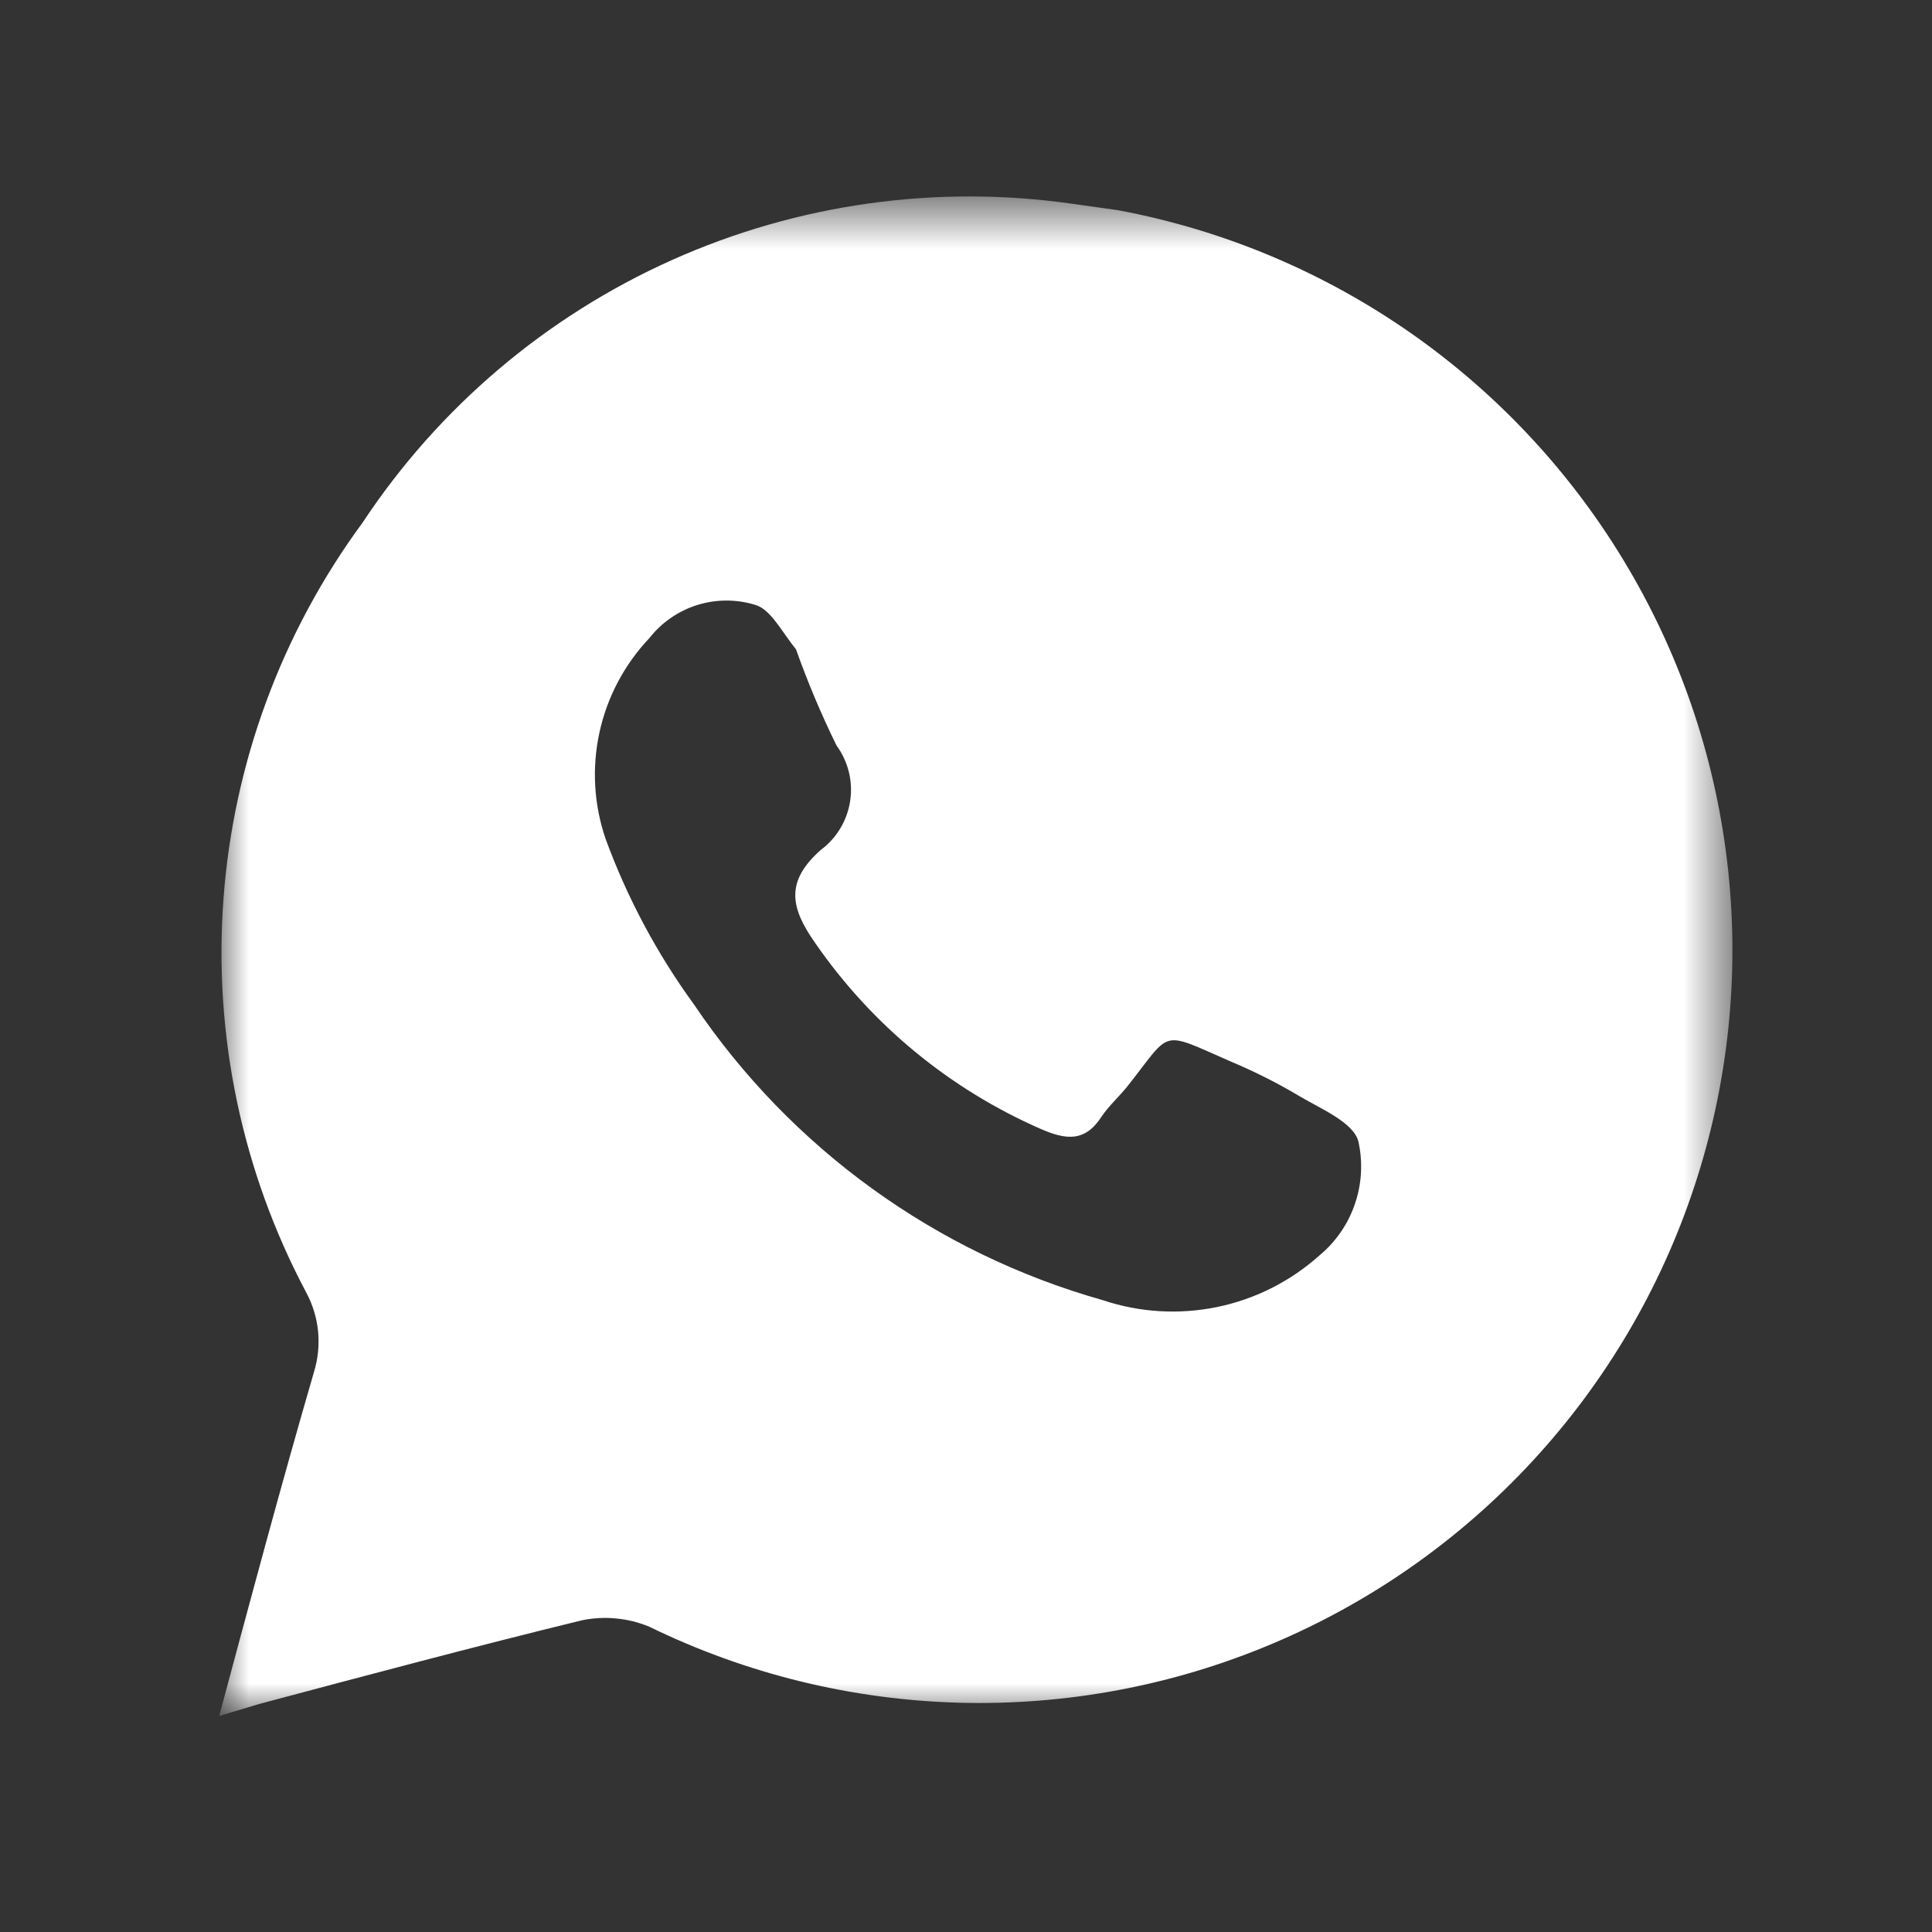 <svg width="35" height="35" viewBox="0 0 35 35" fill="none" xmlns="http://www.w3.org/2000/svg">
<rect x="0" y="0" width="35" height="35" fill="#333333" stroke="none"/>
<mask id="mask0_122_229" style="mask-type:luminance" maskUnits="userSpaceOnUse" x="3" y="3" width="29" height="29">
<path d="M3.971 3.608H31.392V31.029H3.971V3.608Z" fill="white"/>
</mask>
<g mask="url(#mask0_122_229)">
<path d="M20.265 3.81L19.442 3.694C16.97 3.337 14.447 3.691 12.168 4.713C9.889 5.735 7.947 7.384 6.569 9.467C5.103 11.459 4.229 13.824 4.048 16.29C3.866 18.756 4.385 21.224 5.544 23.408C5.663 23.627 5.737 23.868 5.762 24.116C5.786 24.363 5.762 24.613 5.689 24.852C5.097 26.887 4.548 28.936 3.971 31.086L4.693 30.87C6.641 30.35 8.589 29.831 10.538 29.354C10.949 29.269 11.376 29.309 11.764 29.47C13.512 30.323 15.423 30.792 17.367 30.846C19.311 30.9 21.245 30.538 23.037 29.783C24.83 29.029 26.441 27.899 27.761 26.471C29.081 25.043 30.081 23.349 30.692 21.502C31.304 19.656 31.514 17.7 31.307 15.766C31.101 13.832 30.483 11.964 29.495 10.289C28.508 8.613 27.173 7.168 25.581 6.05C23.989 4.933 22.176 4.169 20.265 3.81ZM23.902 22.744C23.377 23.214 22.738 23.536 22.048 23.678C21.358 23.82 20.643 23.777 19.976 23.553C16.953 22.7 14.329 20.803 12.573 18.198C11.902 17.277 11.363 16.267 10.971 15.197C10.758 14.576 10.72 13.909 10.86 13.267C11 12.626 11.313 12.036 11.764 11.56C11.984 11.279 12.284 11.071 12.623 10.963C12.963 10.855 13.328 10.852 13.669 10.954C13.958 11.026 14.16 11.444 14.42 11.762C14.632 12.358 14.877 12.941 15.156 13.508C15.367 13.797 15.456 14.159 15.401 14.513C15.347 14.867 15.155 15.186 14.867 15.399C14.218 15.976 14.319 16.452 14.781 17.102C15.801 18.573 17.21 19.732 18.85 20.45C19.312 20.652 19.659 20.695 19.962 20.219C20.092 20.031 20.265 19.873 20.409 19.699C21.246 18.646 20.986 18.66 22.314 19.238C22.737 19.416 23.146 19.622 23.541 19.858C23.93 20.089 24.522 20.334 24.609 20.681C24.692 21.056 24.67 21.448 24.545 21.812C24.421 22.176 24.198 22.499 23.902 22.744Z" fill="white"/>
</g>
</svg>

